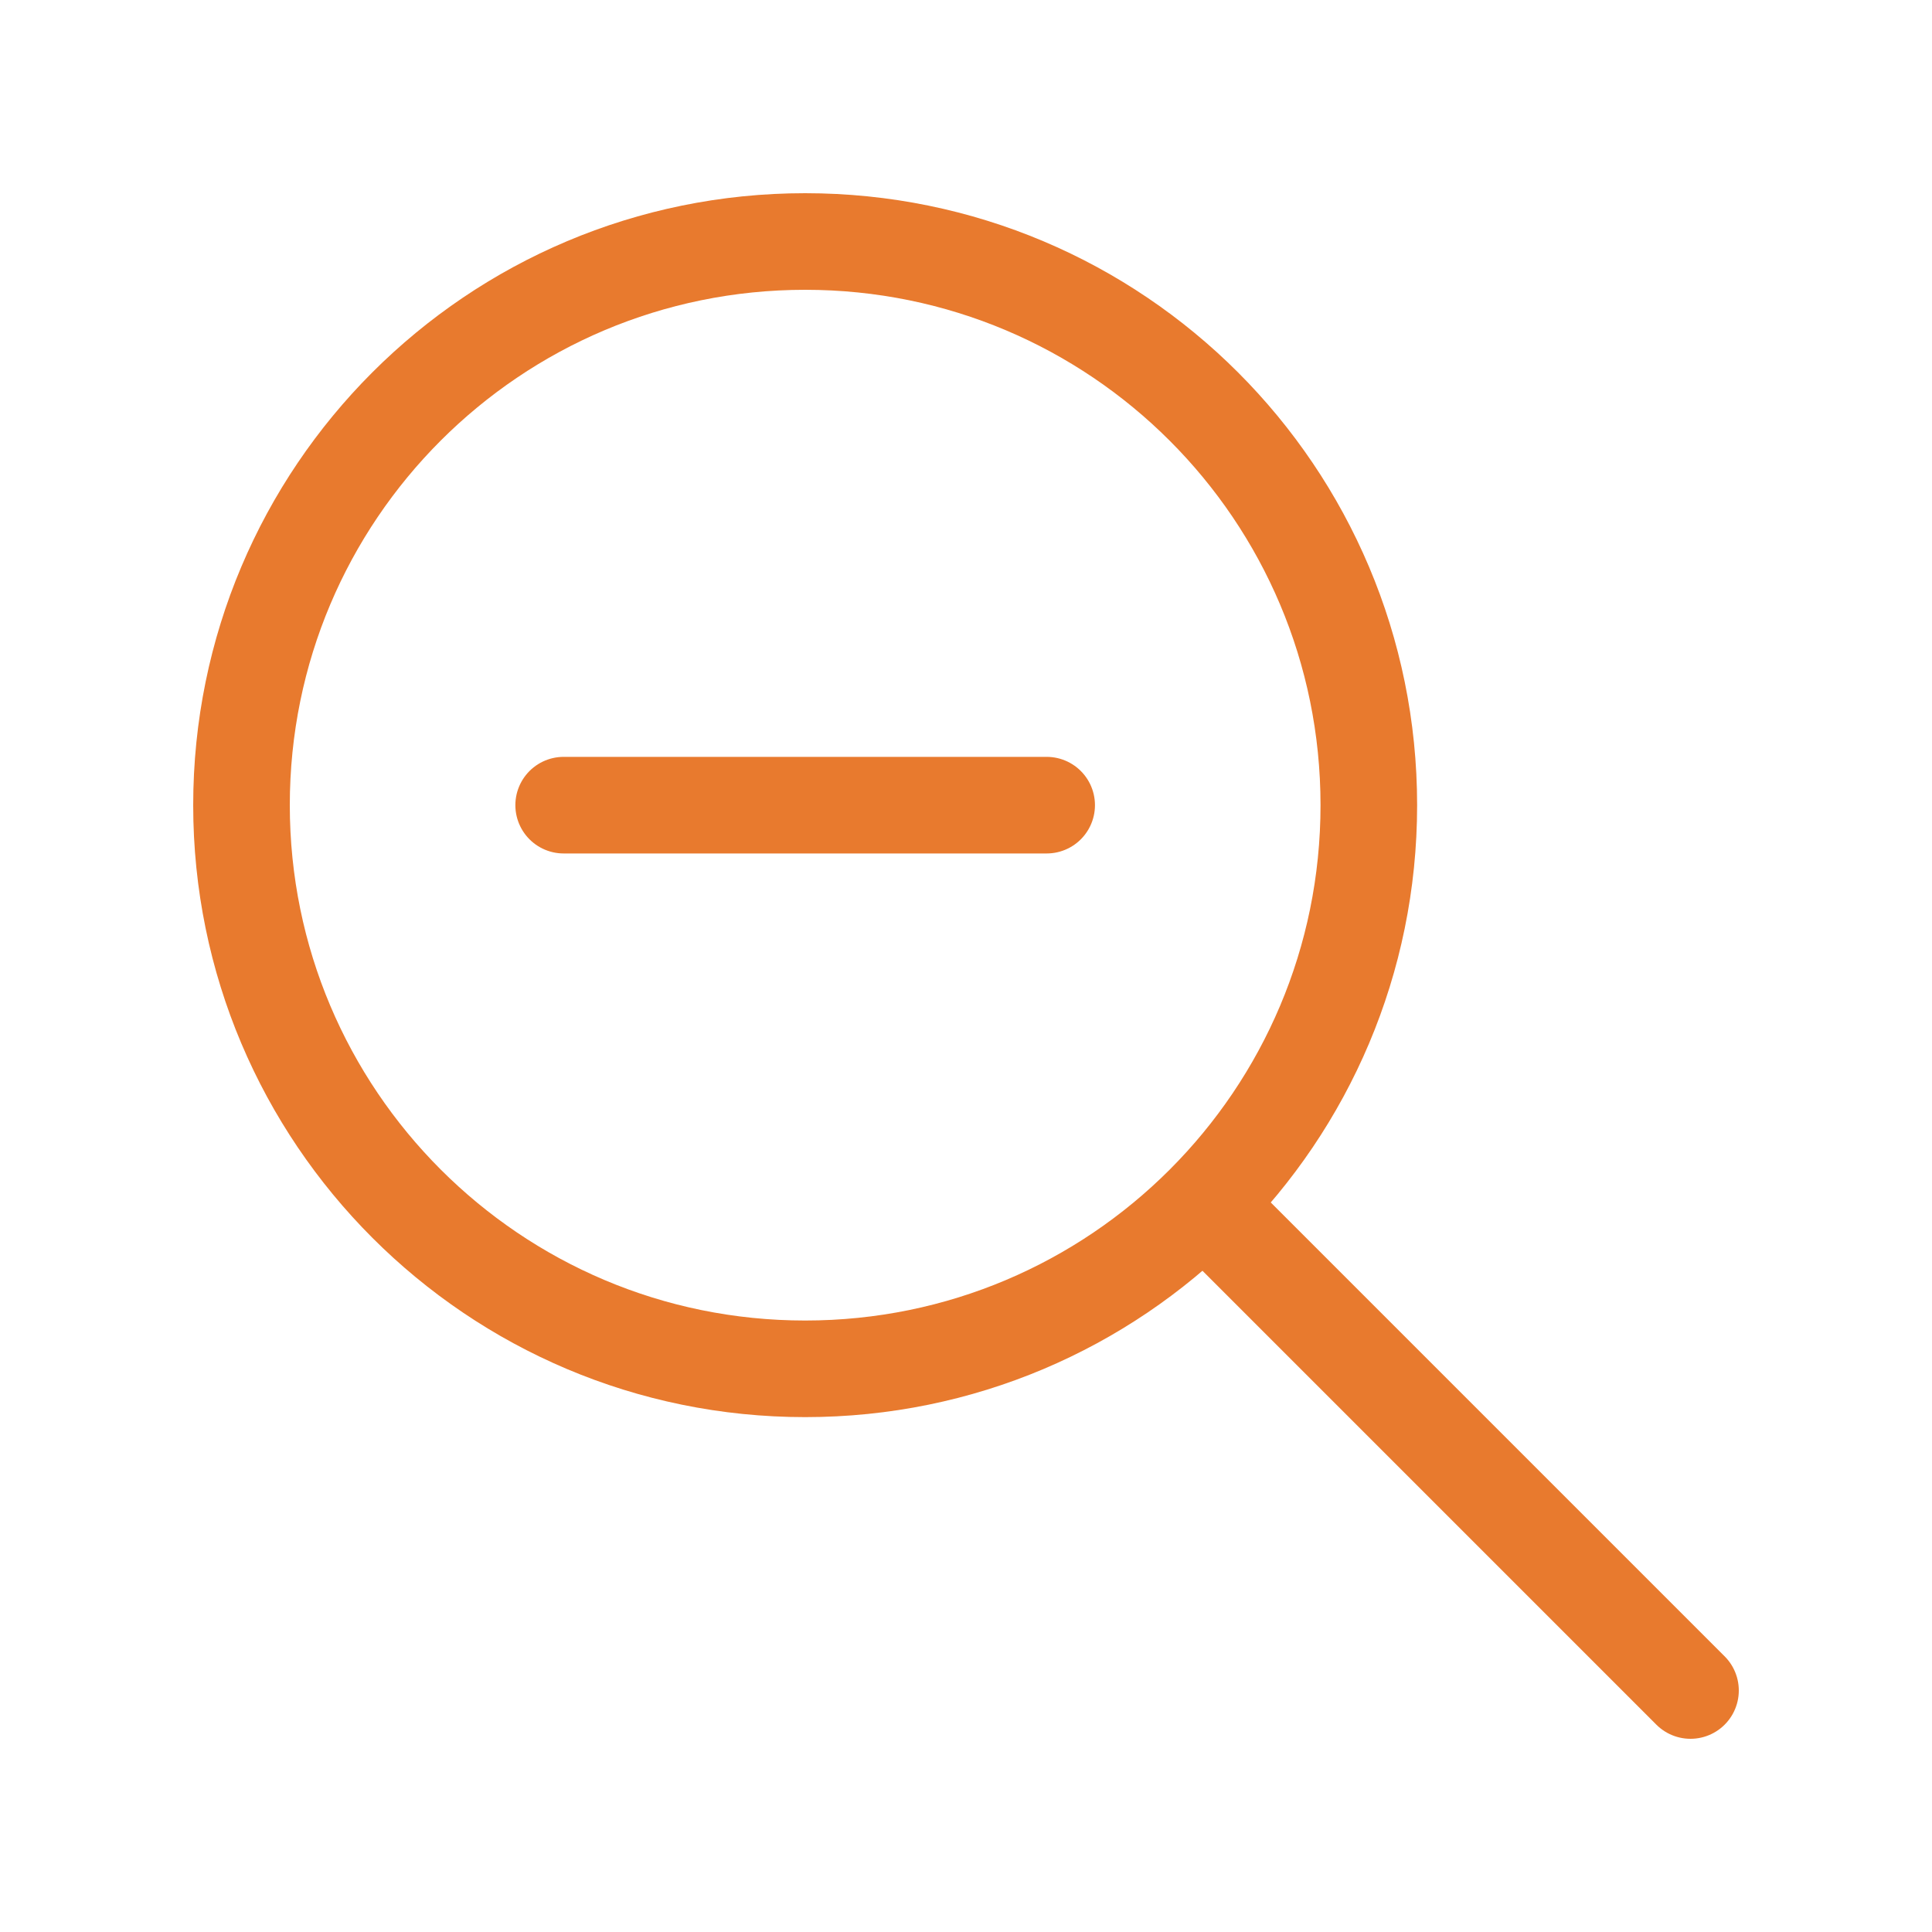<?xml version="1.0" encoding="UTF-8"?>
<svg id="Layer_2" data-name="Layer 2" xmlns="http://www.w3.org/2000/svg" viewBox="0 0 40 40">
  <g id="Year2_Toolbox">
    <g>
      <path d="M0,0h40v40H0V0Z" style="fill: none;"/>
      <path d="M5,16.67c0,6.44,5.22,11.67,11.67,11.67s11.67-5.22,11.67-11.67-5.22-11.67-11.67-11.67-11.67,5.22-11.67,11.67" style="fill: none; stroke: #e87a2e; stroke-linecap: round; stroke-linejoin: round; stroke-width: 2px;"/>
      <path d="M11.67,16.67h10" style="fill: none; stroke: #e87a2e; stroke-linecap: round; stroke-linejoin: round; stroke-width: 2px;"/>
      <path d="M35,35l-10-10" style="fill: none; stroke: #e87a2e; stroke-linecap: round; stroke-linejoin: round; stroke-width: 2px;"/>
    </g>
  </g>
</svg>